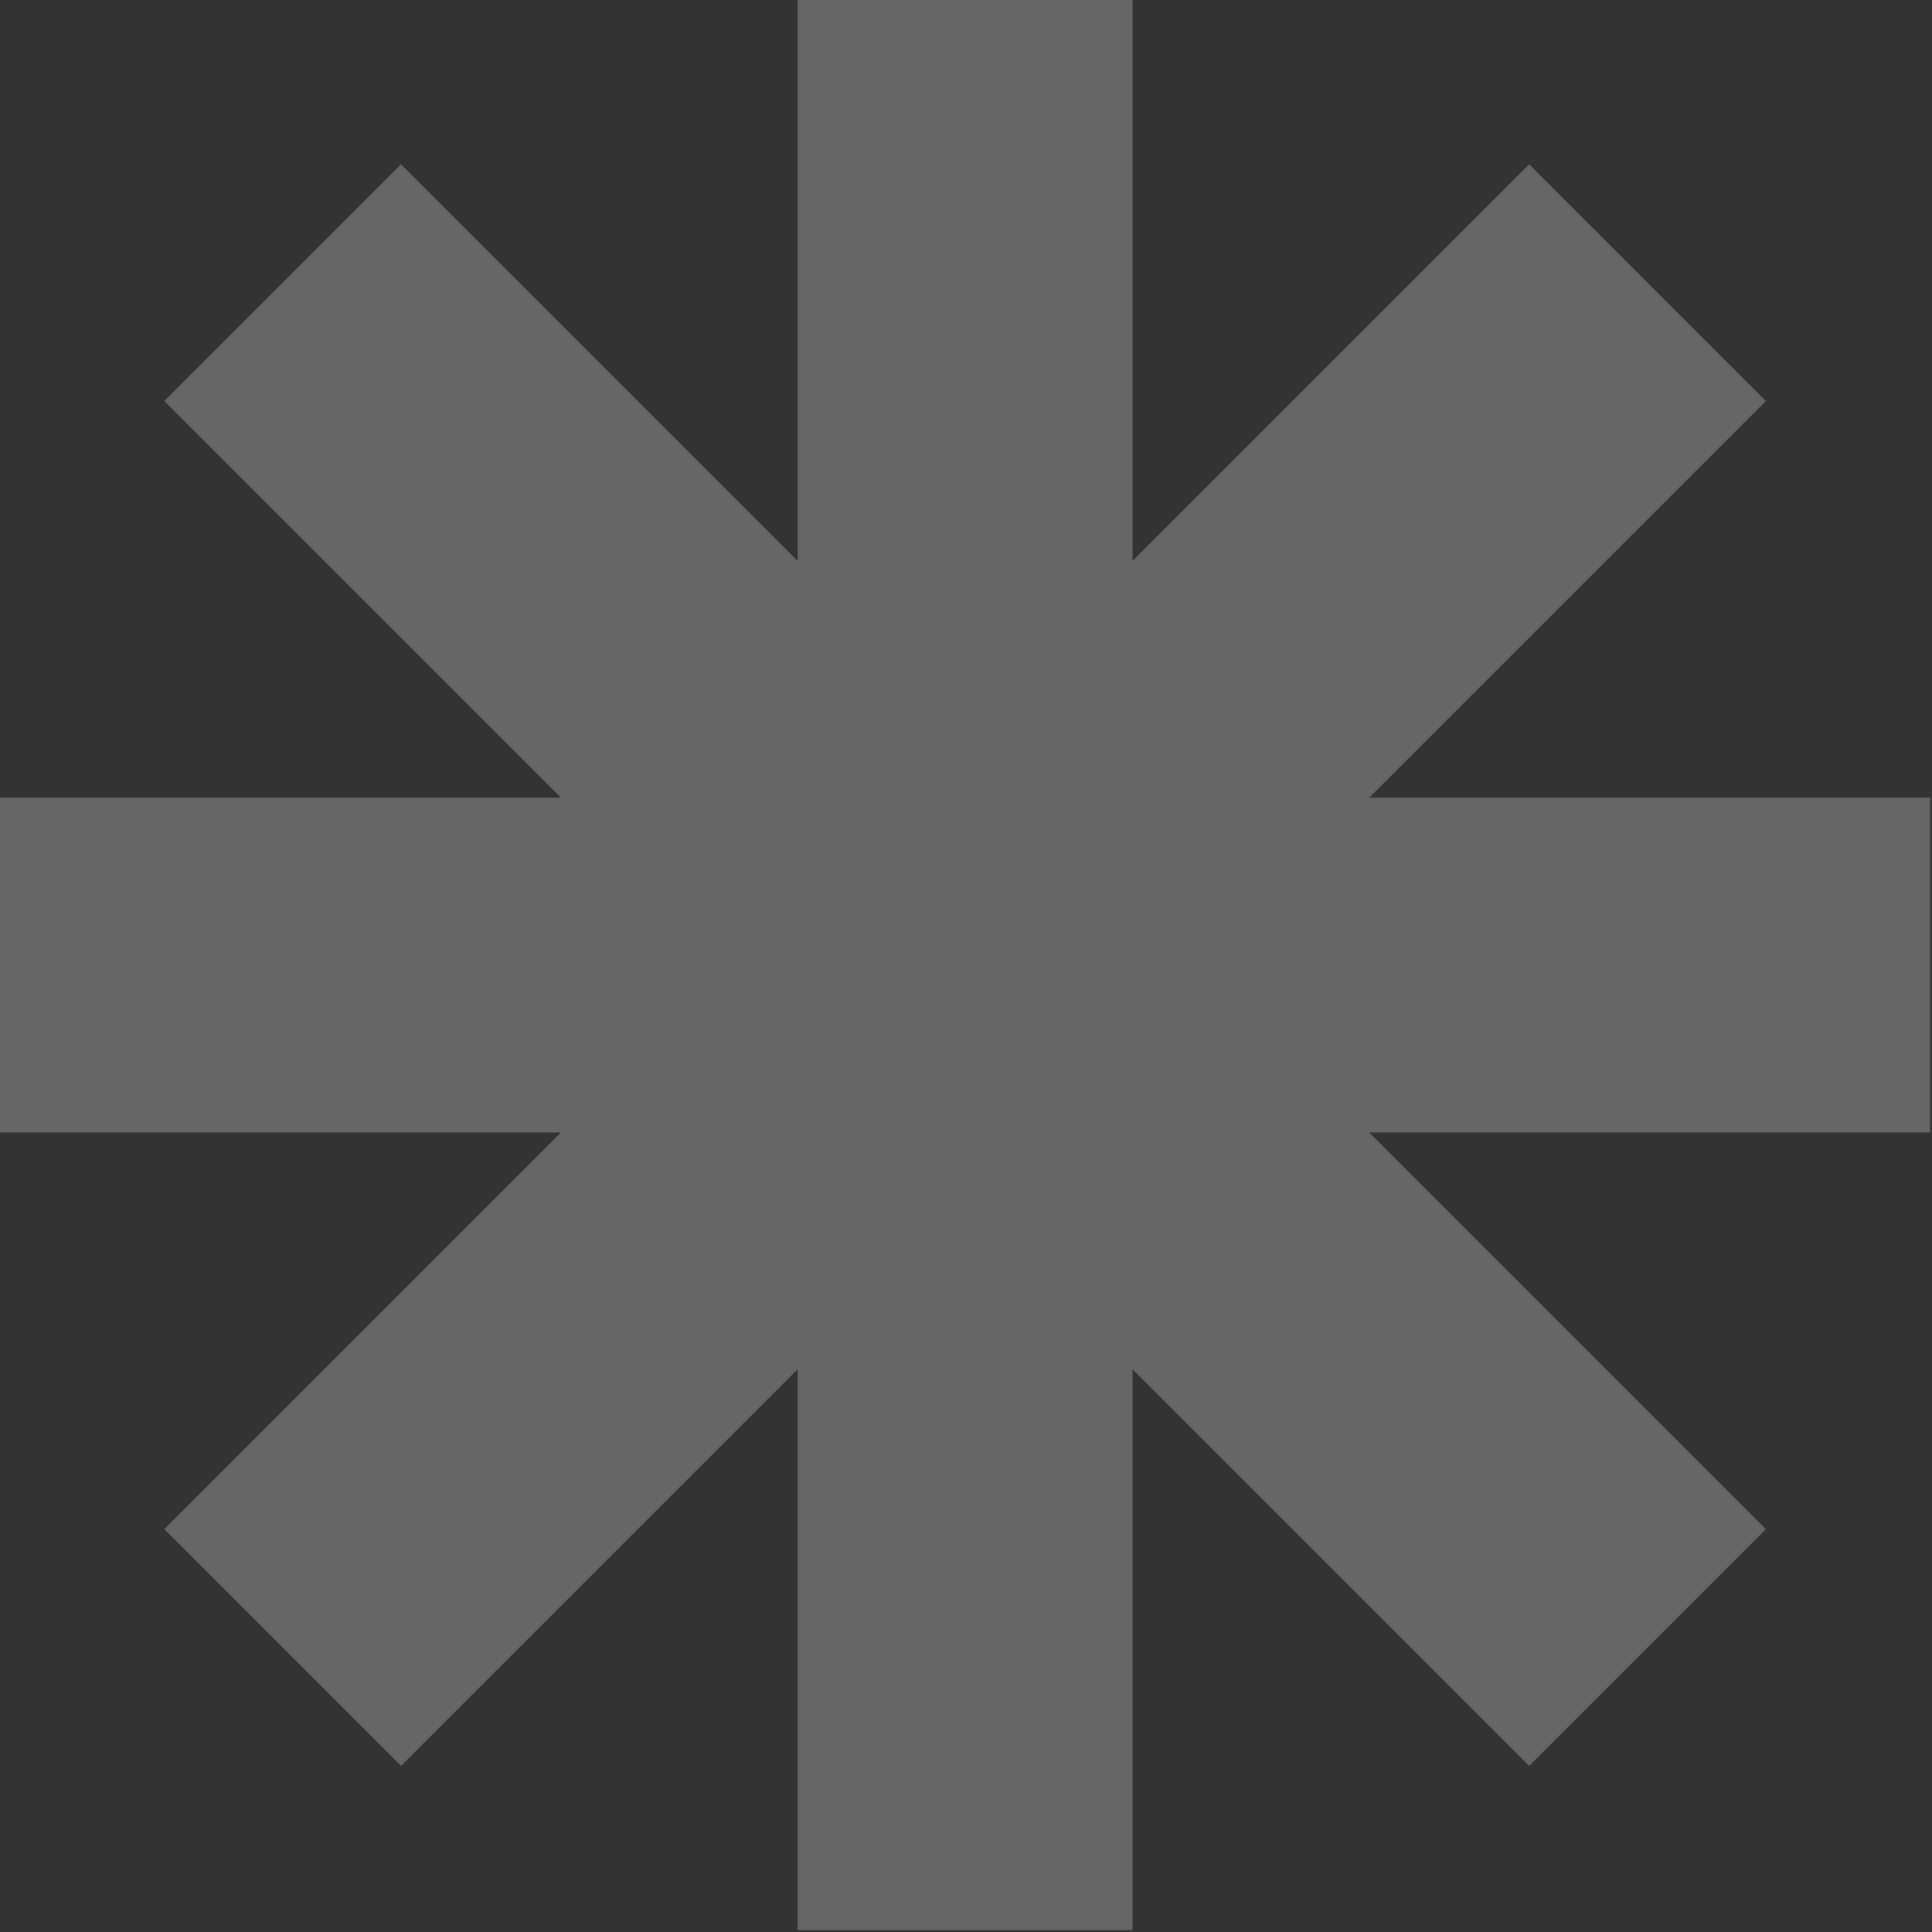 <svg width="238" height="238" viewBox="0 0 238 238" fill="none" xmlns="http://www.w3.org/2000/svg">
<rect x="0" y="0" width="238" height="238" fill="#333333" stroke="none"/>
<path d="M237.776 98.261H168.676L217.536 49.401L188.375 20.24L139.515 69.1V0H98.261V69.1L49.401 20.24L20.24 49.401L69.1 98.261H0V139.515H69.1L20.24 188.375L49.401 217.536L98.261 168.676V237.776H139.515V168.676L188.375 217.536L217.536 188.375L168.676 139.515H237.776V98.261Z" fill="white" fill-opacity="0.25"/>
</svg>
